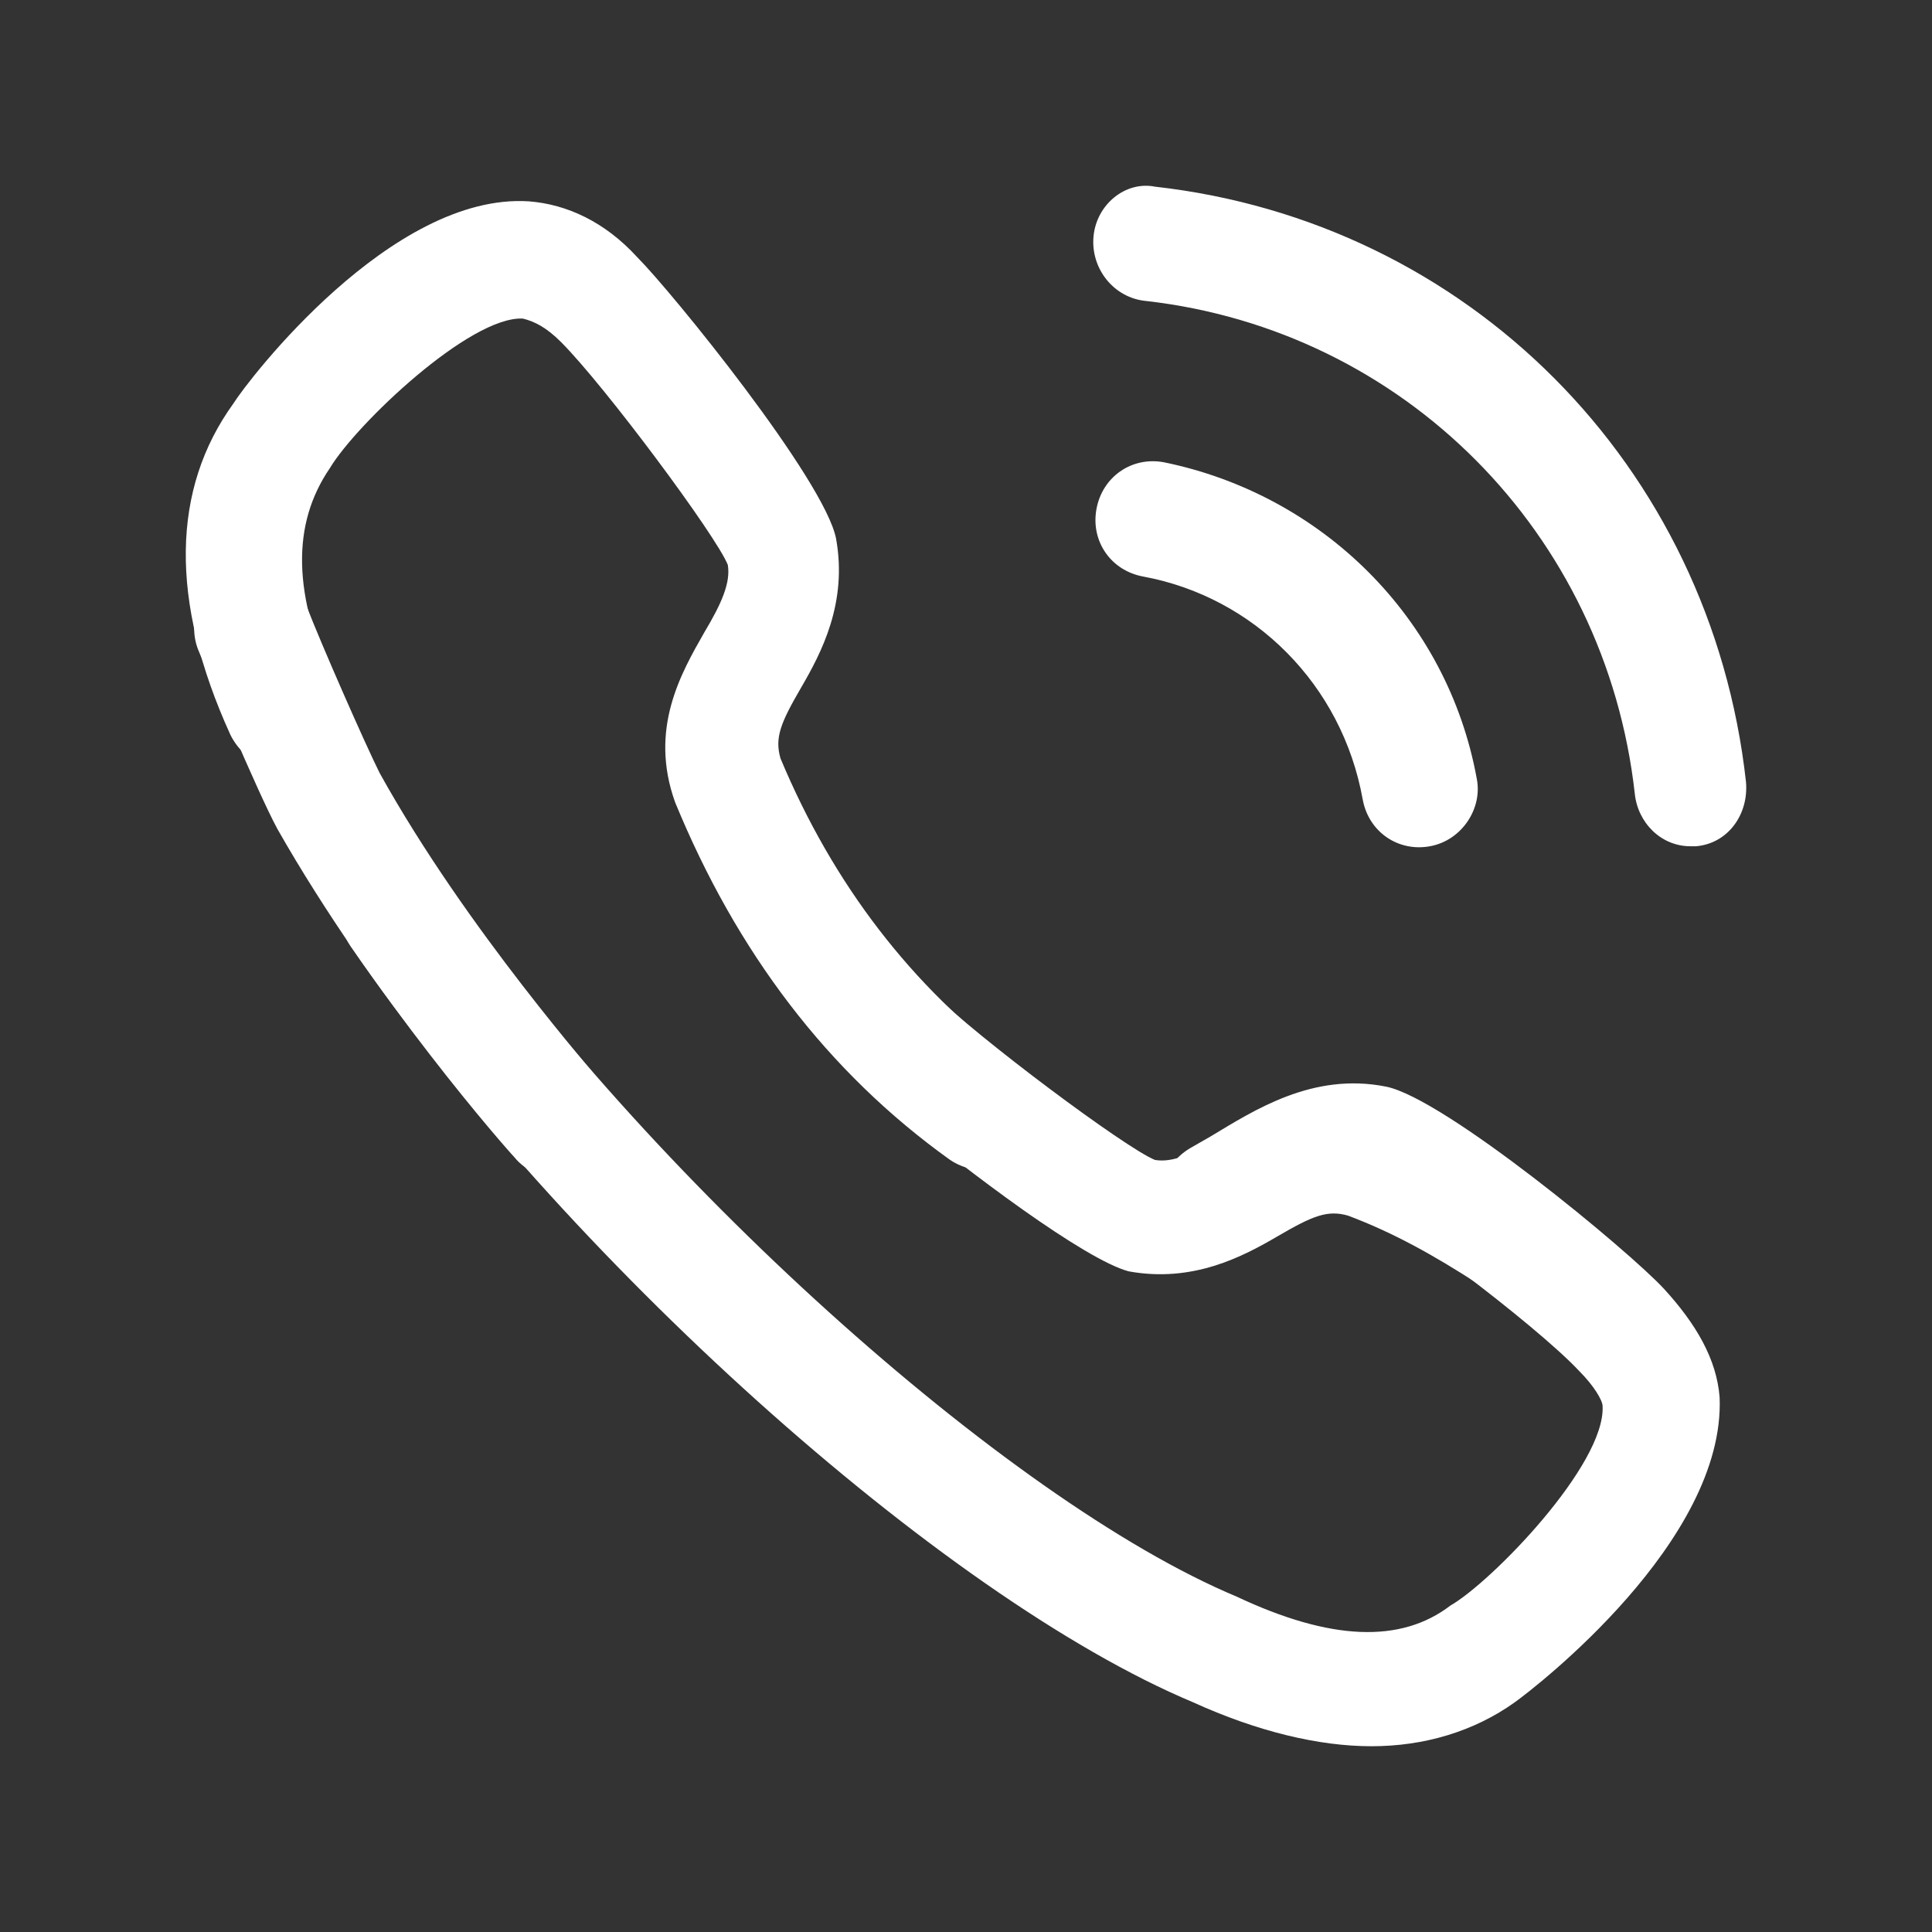 <?xml version="1.0" encoding="UTF-8"?>
<svg width="52px" height="52px" viewBox="0 0 52 52" version="1.1" xmlns="http://www.w3.org/2000/svg" xmlns:xlink="http://www.w3.org/1999/xlink">
    <rect x="0" y="0" width="52" height="52" fill="#333333" stroke="none"/>
    <title>编组 10</title>
    <g id="页面-1" stroke="none" stroke-width="1" fill="none" fill-rule="evenodd">
        <g id="官网售后web" transform="translate(-178, -2281)">
            <g id="img_v3_02df_a926dc49-e075-4b94-9387-01aaed6c1a8g" transform="translate(120, 1772)">
                <g id="编组" transform="translate(58, 509)">
                    <rect id="矩形" x="0" y="0" width="52" height="52"></rect>
                    <path d="M29.432,6.366 C29.511,5.498 30.298,4.866 31.086,5.024 C39.512,5.971 46.048,12.52 46.993,21.041 C47.071,21.909 46.52,22.698 45.654,22.777 L45.496,22.777 C44.709,22.777 44.079,22.146 44,21.357 C43.213,14.335 37.779,8.89 30.849,8.101 C29.983,8.023 29.353,7.234 29.432,6.366 Z M8.879,12.599 C7.855,14.098 7.855,15.992 9.036,18.516 C9.351,19.305 9.036,20.252 8.249,20.568 C7.462,20.884 6.595,20.568 6.202,19.779 C4.548,16.149 4.627,13.151 6.28,10.863 C6.674,10.232 10.533,5.182 14.234,5.419 C15.257,5.498 16.281,5.971 17.147,6.918 C18.092,7.865 22.187,12.914 22.502,14.492 C22.817,16.228 22.108,17.57 21.557,18.516 C21.006,19.463 20.849,19.858 21.006,20.41 C22.423,23.803 24.55,26.564 27.306,28.616 C28.015,29.089 28.172,30.115 27.7,30.825 C27.227,31.535 26.282,31.693 25.573,31.22 C22.266,28.853 19.825,25.618 18.171,21.594 C17.462,19.621 18.329,18.122 18.959,17.017 C19.431,16.228 19.667,15.676 19.589,15.203 C19.274,14.414 16.281,10.39 15.1,9.206 C14.706,8.812 14.391,8.654 14.076,8.575 C12.659,8.496 9.588,11.415 8.879,12.599 L8.879,12.599 Z M32.582,30.588 C33.763,29.878 35.338,28.853 37.307,29.247 C38.882,29.563 43.843,33.666 44.788,34.691 C45.654,35.638 46.205,36.585 46.284,37.611 C46.441,41.477 41.323,45.422 40.772,45.816 C39.669,46.605 38.33,47 36.913,47 C35.495,47 33.842,46.605 32.109,45.816 C25.337,42.976 15.179,33.823 9.43,25.46 C8.958,24.75 9.115,23.803 9.824,23.329 C10.533,22.856 11.478,23.014 11.95,23.724 C17.305,31.535 27.07,40.372 33.291,42.976 C35.81,44.16 37.7,44.238 39.039,43.213 C40.142,42.582 43.213,39.425 43.134,37.847 C43.134,37.69 42.898,37.295 42.504,36.901 C41.323,35.638 37.307,32.64 36.519,32.324 C35.889,32.166 35.18,32.561 34.157,33.271 L33.606,33.587 C32.897,34.06 31.952,33.823 31.479,33.034 C31.007,32.324 31.243,31.377 32.031,30.904 L32.582,30.588 L32.582,30.588 Z M36.677,21.515 C36.834,22.383 37.622,22.935 38.488,22.777 C39.354,22.619 39.905,21.751 39.748,20.962 C38.96,16.623 35.574,13.309 31.322,12.441 C30.456,12.283 29.668,12.836 29.511,13.703 C29.353,14.571 29.904,15.36 30.771,15.518 C33.763,16.071 36.125,18.438 36.677,21.515 Z" id="形状" fill="#FFFFFF" fill-rule="nonzero"></path>
                    <path d="M15.021,31.693 C14.628,31.693 14.155,31.535 13.84,31.141 C13.683,30.983 10.06,26.88 7.462,22.304 C6.91,21.278 5.493,17.885 5.335,17.491 C5.02,16.702 5.414,15.755 6.202,15.439 C6.989,15.124 7.934,15.518 8.249,16.307 C8.643,17.333 9.824,20.016 10.218,20.805 C12.58,25.065 16.124,29.01 16.124,29.089 C16.675,29.721 16.675,30.746 16.045,31.299 C15.809,31.614 15.415,31.693 15.021,31.693 L15.021,31.693 Z M24.786,26.407 C24.865,26.486 24.943,26.643 25.101,26.722 C26.282,27.906 30.298,30.904 31.086,31.22 C31.558,31.299 32.109,31.062 32.897,30.588 C33.999,29.957 35.495,29.089 37.464,29.799 C38.252,30.115 39.039,30.51 39.748,30.904 L39.748,34.534 C38.645,33.823 37.543,33.192 36.283,32.719 C35.732,32.561 35.338,32.719 34.393,33.271 C33.448,33.823 32.109,34.534 30.377,34.218 C29.196,33.902 26.046,31.535 24.156,29.957 L24.156,26.407 L24.786,26.407 Z" id="形状" fill="#FFFFFF" fill-rule="nonzero"></path>
                </g>
            </g>
        </g>
    </g>
</svg>